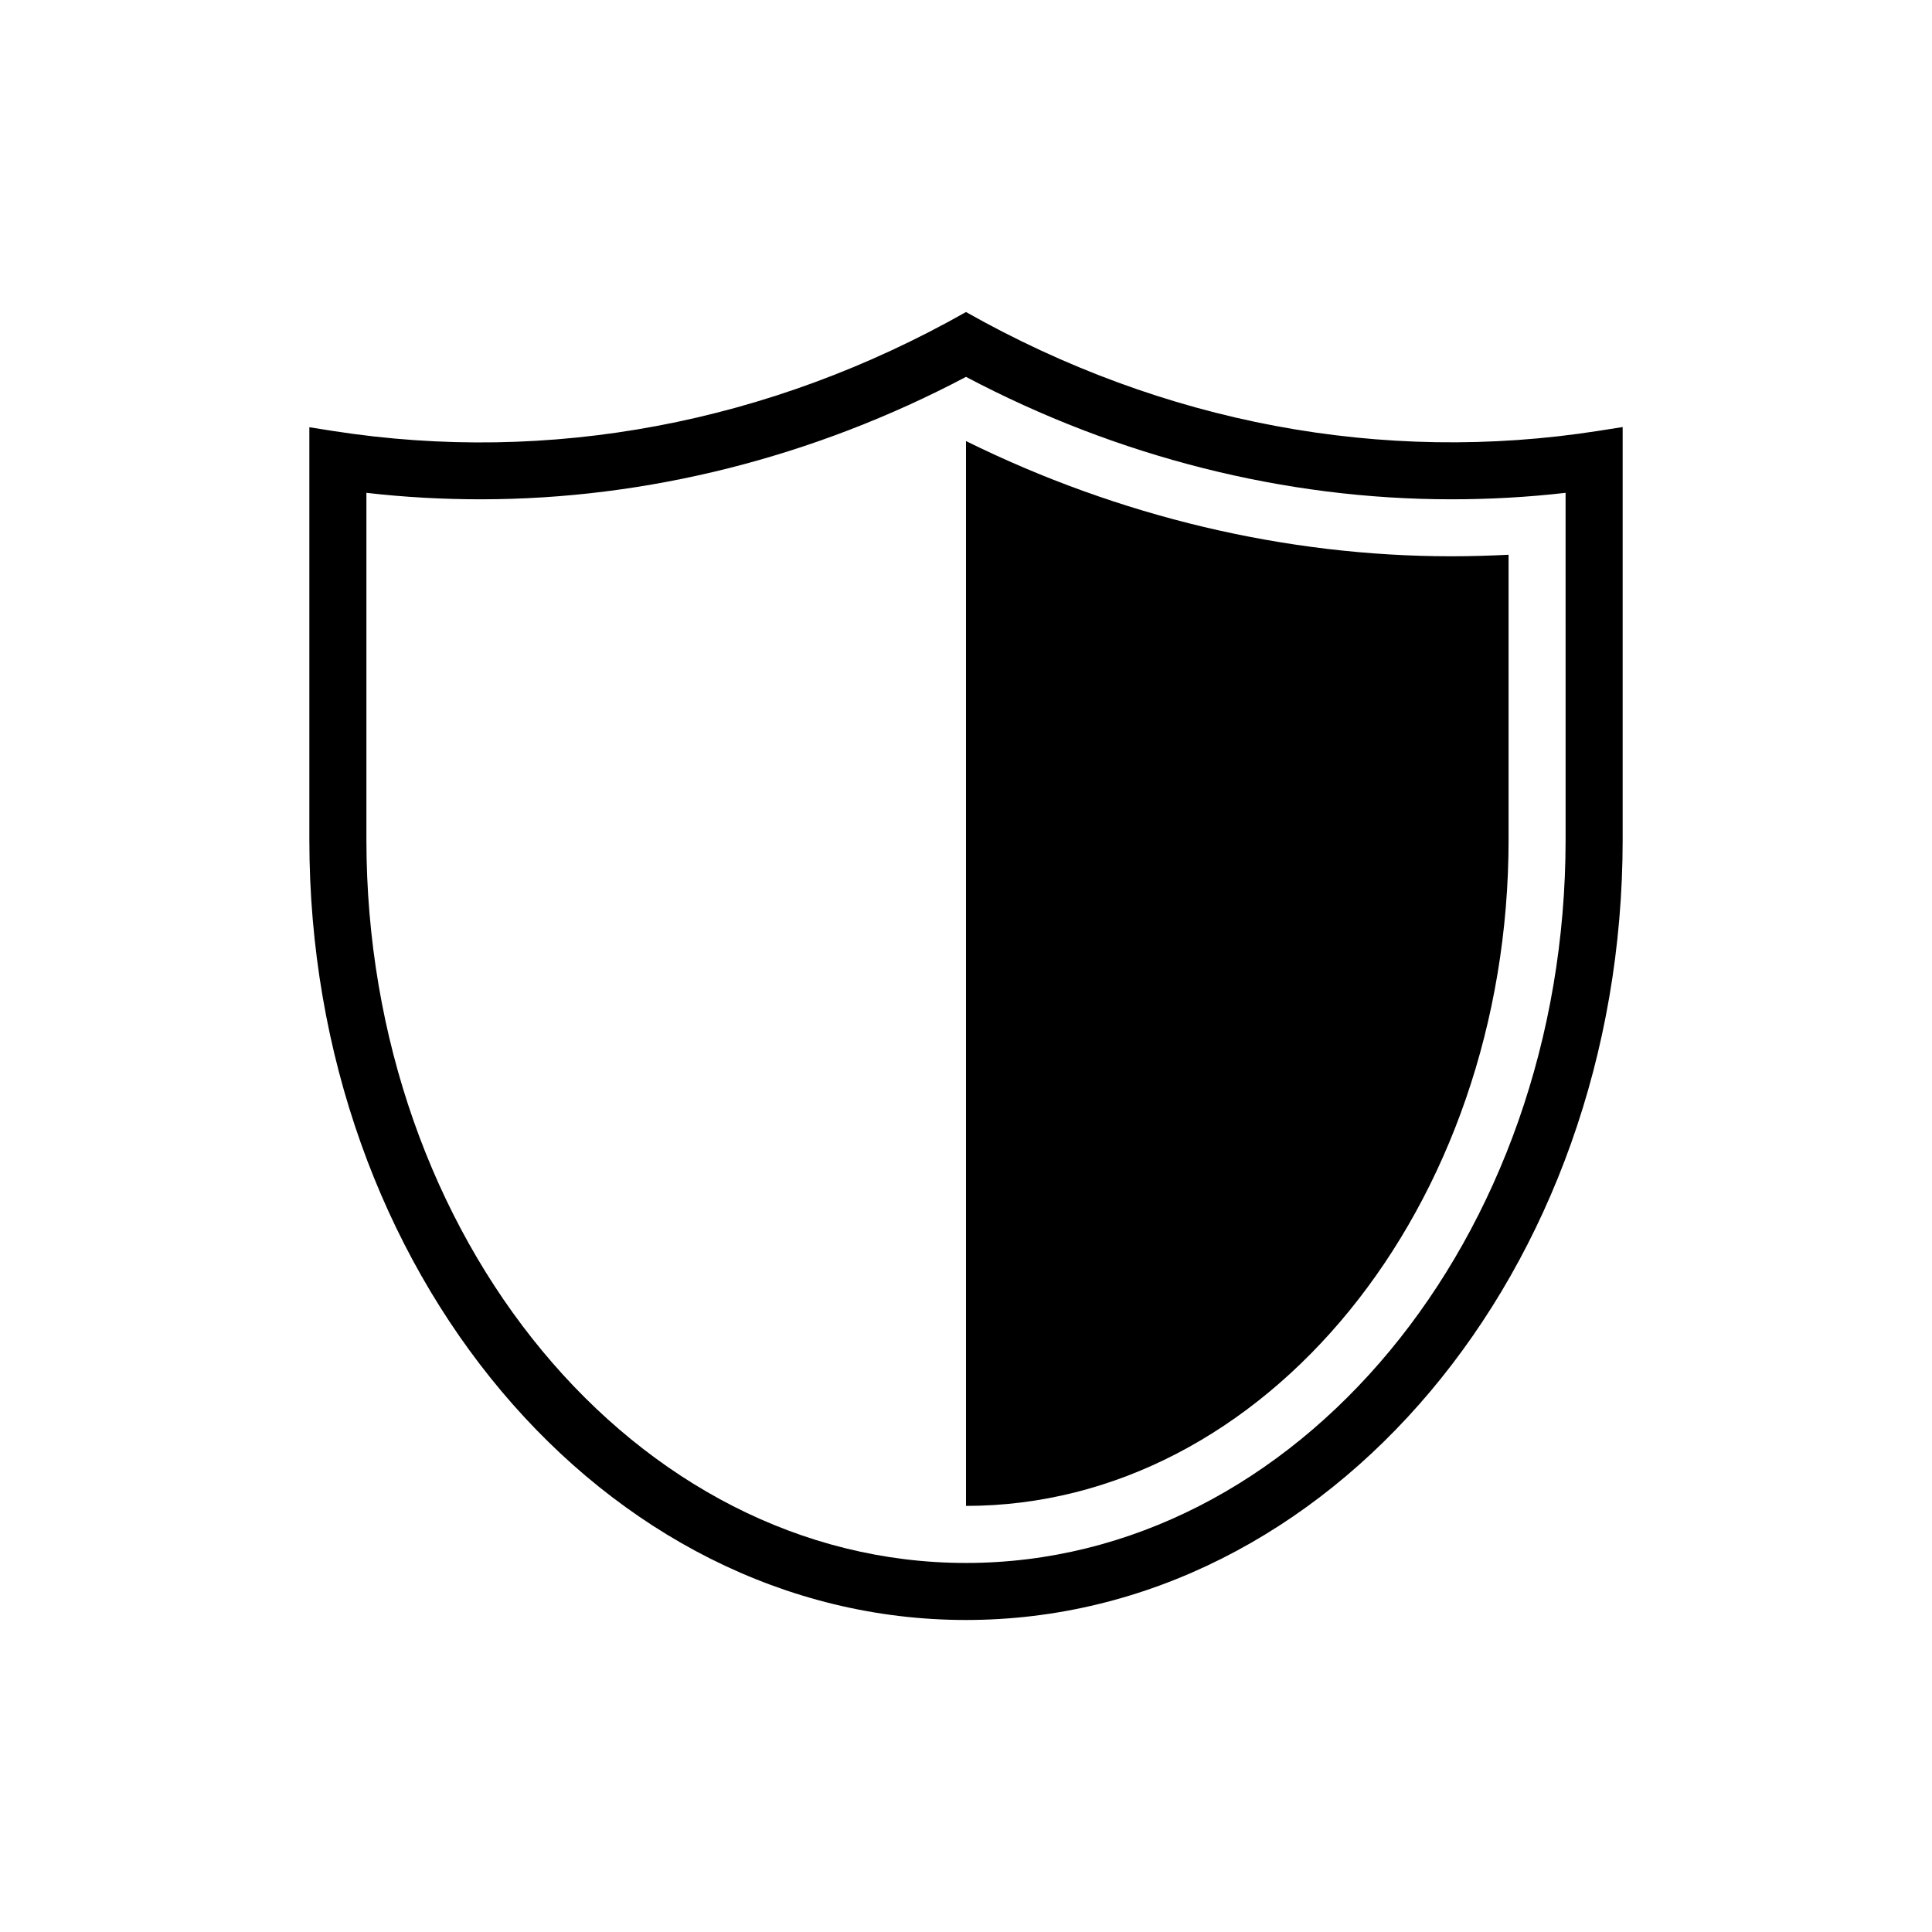 <?xml version="1.0" encoding="UTF-8"?>
<!-- The Best Svg Icon site in the world: iconSvg.co, Visit us! https://iconsvg.co -->
<svg fill="#000000" width="800px" height="800px" version="1.1" viewBox="144 144 512 512" xmlns="http://www.w3.org/2000/svg">
 <g>
  <path d="m567.62 258.18c-57.285 8.969-115.47-2.016-167.62-31.488-52.145 29.523-110.34 40.457-167.62 31.539l-6.398-1.008v109.33c0 114.16 77.887 206.76 174.02 206.76 96.125 0 174.02-92.602 174.02-206.81v-109.33zm-8.719 108.32c0 105.7-71.289 191.7-158.9 191.7-87.613 0-158.9-86-158.9-191.7v-91.895c10.078 1.16 20.203 1.715 30.277 1.715 44.082 0 88.367-11.184 128.62-32.445 40.254 21.262 84.539 32.445 128.62 32.445 10.078 0 20.203-0.555 30.277-1.715z"/>
  <path d="m400 260.9v282.18c79.301 0 143.79-79.199 143.79-176.59l-0.004-75.473c-5.039 0.25-10.125 0.402-15.164 0.402-43.832 0-88.117-10.527-128.62-30.527z"/>
 </g>
</svg>